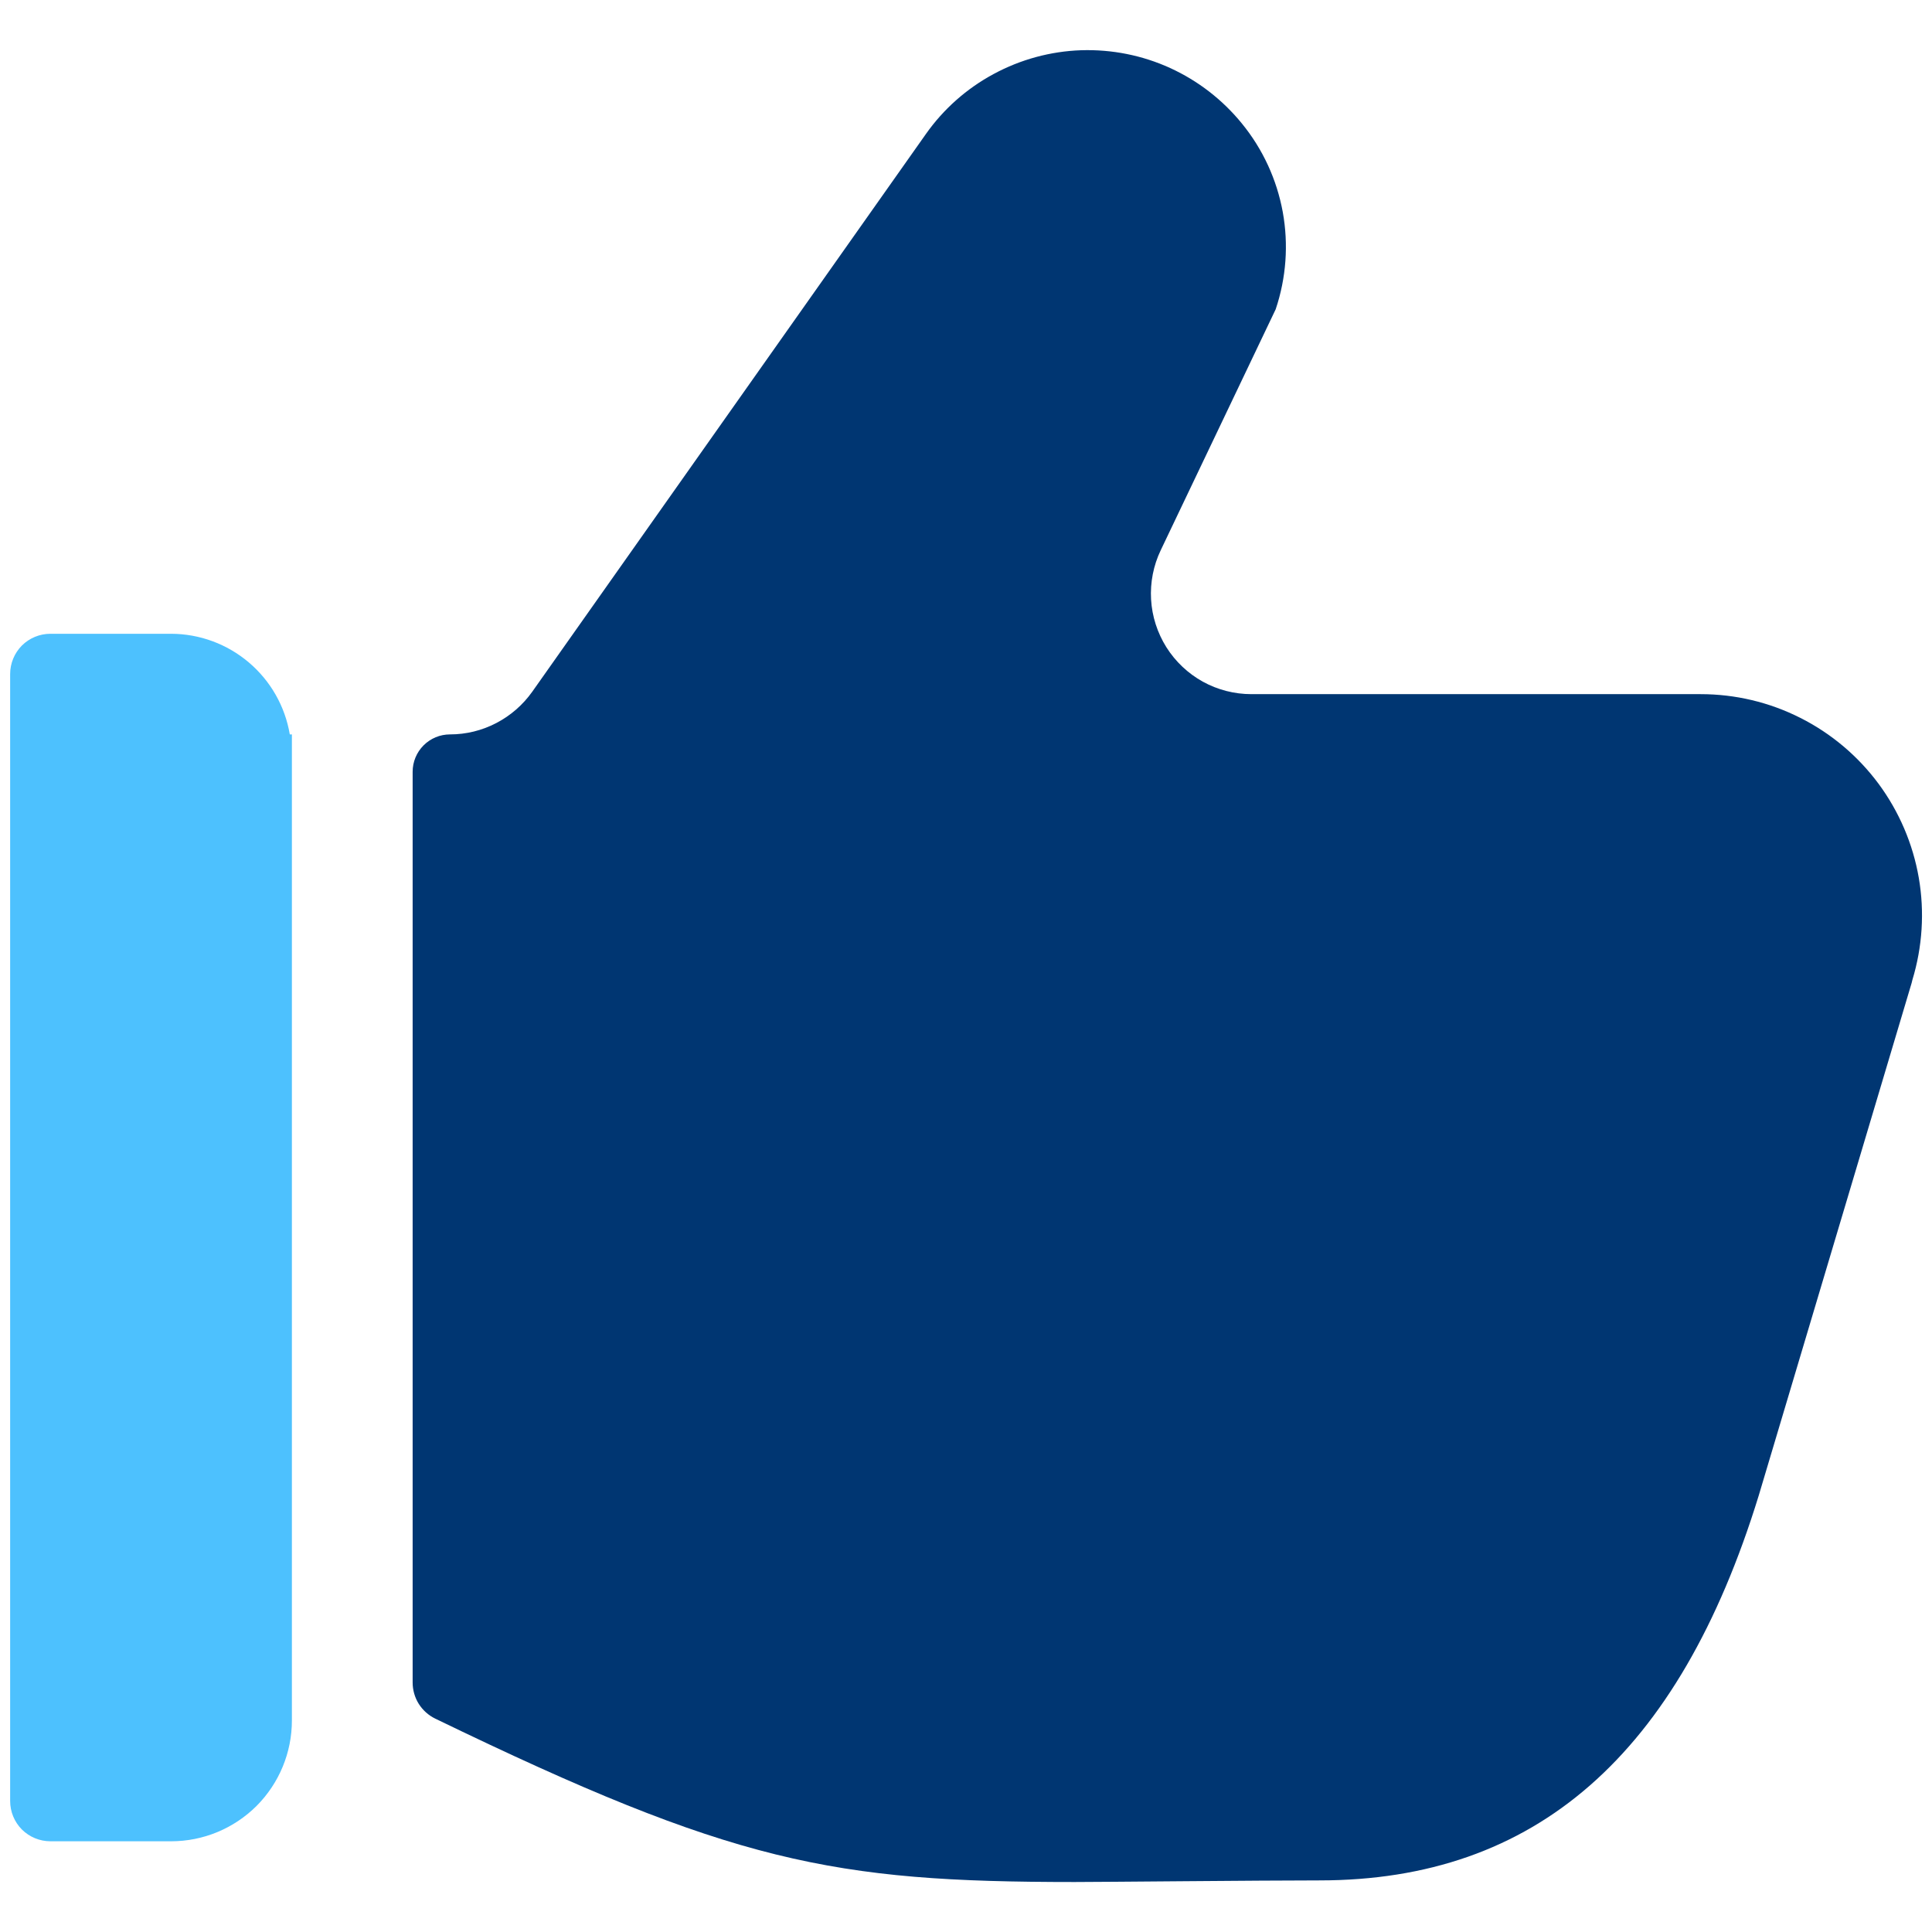 <?xml version="1.0" encoding="utf-8"?>
<svg xmlns="http://www.w3.org/2000/svg" width="24" height="24" viewBox="0 0 24 24" fill="none">
<path d="M23.756 12.174C23.881 11.763 23.909 11.328 23.836 10.905C23.763 10.482 23.591 10.081 23.336 9.736C23.08 9.391 22.747 9.11 22.363 8.917C21.979 8.723 21.556 8.623 21.126 8.623H15.546C15.335 8.623 15.127 8.57 14.942 8.468C14.758 8.366 14.602 8.219 14.489 8.04C14.377 7.861 14.311 7.657 14.299 7.446C14.287 7.236 14.328 7.025 14.419 6.835L15.847 3.842C15.978 3.453 16.008 3.037 15.935 2.634C15.861 2.23 15.687 1.852 15.427 1.534C15.187 1.239 14.882 1.003 14.536 0.845C14.19 0.687 13.812 0.612 13.431 0.624C13.051 0.637 12.679 0.738 12.344 0.919C12.009 1.099 11.72 1.355 11.501 1.666L6.611 8.594C6.495 8.757 6.342 8.89 6.165 8.982C5.987 9.075 5.79 9.123 5.59 9.123C5.467 9.123 5.349 9.172 5.262 9.259C5.175 9.346 5.126 9.464 5.126 9.587V20.9C5.126 20.994 5.152 21.086 5.202 21.166C5.252 21.245 5.323 21.309 5.408 21.35C9.108 23.142 10.337 23.379 13.35 23.379C13.697 23.379 15.67 23.359 16.391 23.359C19.071 23.359 20.854 21.804 21.847 18.58L23.747 12.211L23.756 12.174Z" fill="#003672"/>
<path d="M3.626 9.123H3.6C3.541 8.774 3.361 8.458 3.091 8.229C2.821 8 2.48 7.874 2.126 7.873H0.626C0.493 7.873 0.366 7.926 0.272 8.019C0.179 8.113 0.126 8.24 0.126 8.373V22.373C0.126 22.506 0.179 22.633 0.272 22.727C0.366 22.82 0.493 22.873 0.626 22.873H2.126C2.524 22.873 2.905 22.715 3.187 22.434C3.468 22.152 3.626 21.771 3.626 21.373V9.123Z" fill="#4DC1FE"/>
</svg>